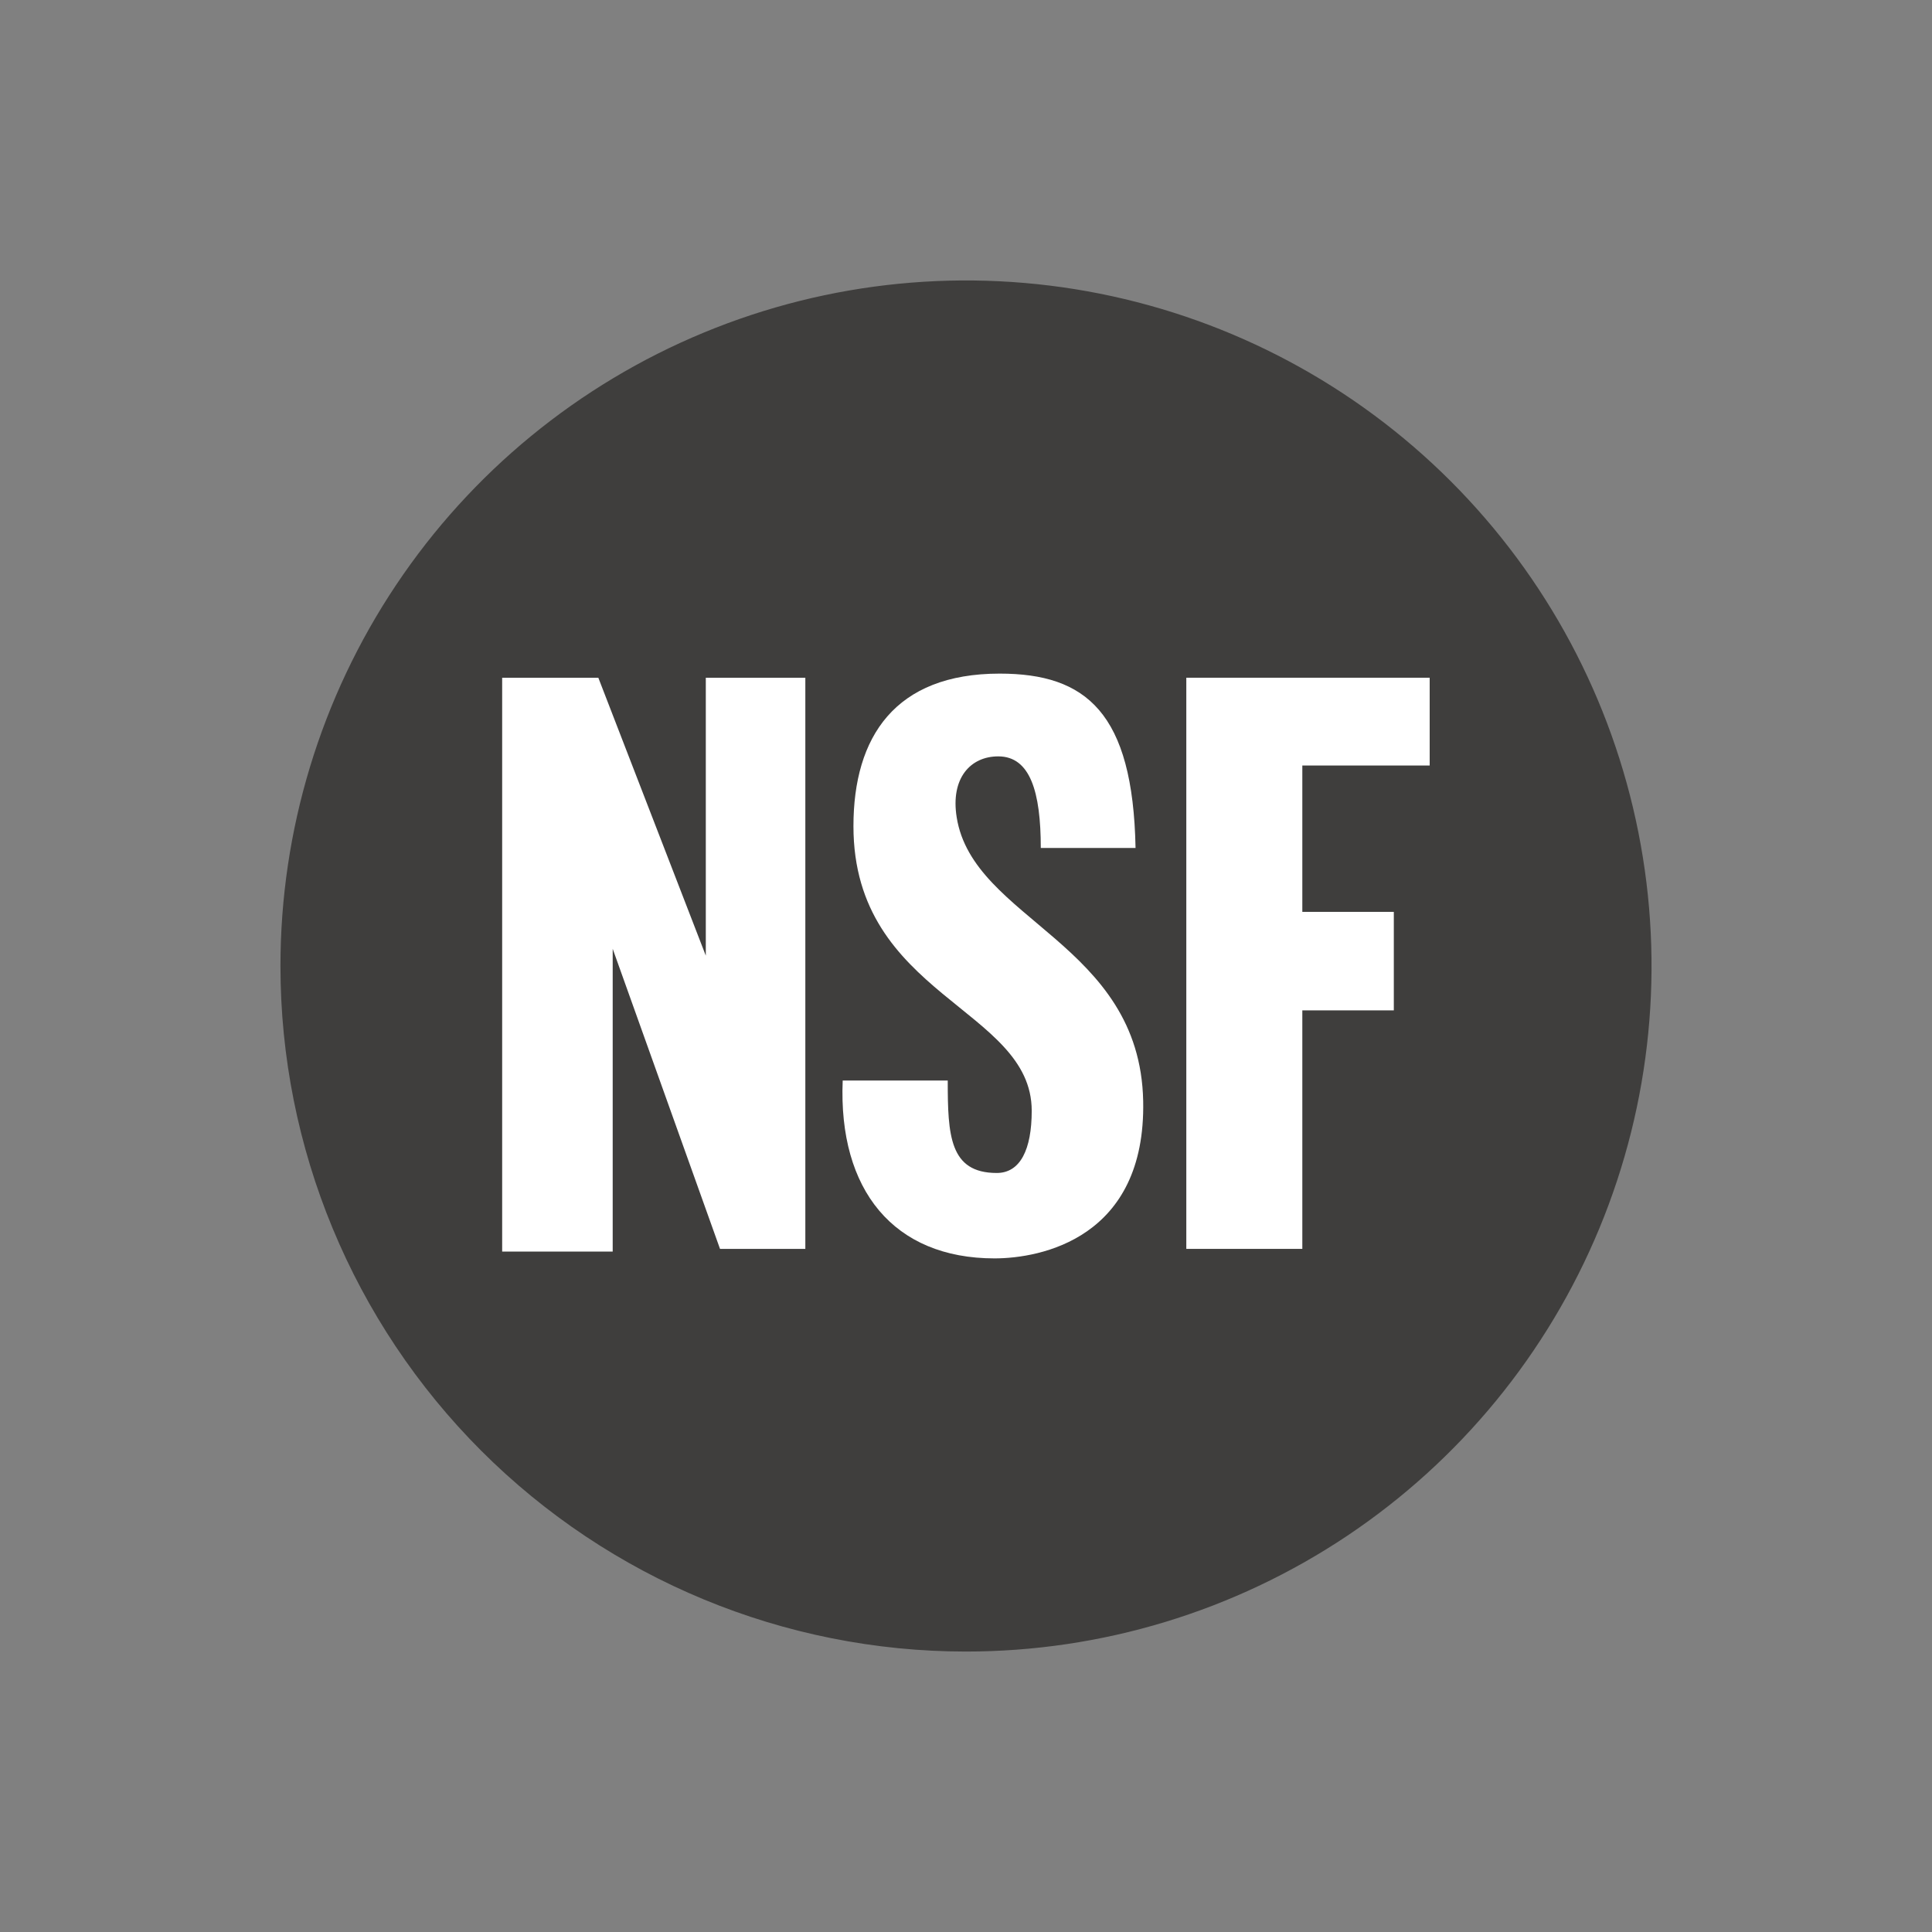 <svg width="62" height="62" viewBox="0 0 62 62" fill="none" xmlns="http://www.w3.org/2000/svg">
<rect x="0" y="0" width="62" height="62" fill="#808080" stroke="none"/>
<path d="M30.999 53C35.35 53 39.603 51.71 43.222 49.293C46.84 46.876 49.66 43.44 51.325 39.42C52.99 35.4 53.426 30.977 52.577 26.709C51.729 22.441 49.633 18.521 46.557 15.444C43.48 12.367 39.56 10.272 35.292 9.423C31.025 8.574 26.601 9.009 22.581 10.675C18.561 12.34 15.125 15.159 12.708 18.777C10.29 22.395 9 26.649 9 31C9 36.834 11.318 42.43 15.443 46.556C19.569 50.682 25.164 53 30.999 53" fill="#3F3E3D"/>
<path d="M16.115 40.164V21.749H19.201L22.65 30.668V21.749H25.844V40.078H23.106L19.662 30.448V40.164H16.115Z" fill="white"/>
<path d="M31.916 40.383C28.681 40.383 26.898 38.191 27.043 34.676H30.414C30.414 36.426 30.469 37.642 31.987 37.642C32.742 37.642 33.109 36.89 33.109 35.646C33.109 32.346 27.388 31.975 27.388 26.513C27.388 23.645 28.725 21.617 32.081 21.617C34.851 21.617 36.358 22.864 36.441 27.212H33.4C33.4 25.412 33.06 24.273 32.035 24.273C31.142 24.273 30.5 24.973 30.701 26.227C31.225 29.533 36.584 30.259 36.686 35.335C36.774 39.739 33.395 40.383 31.913 40.383" fill="white"/>
<path d="M38.07 40.078V21.749H45.88V24.566H41.793V29.263H44.729V32.424H41.793V40.078H38.07Z" fill="white"/>
</svg>
